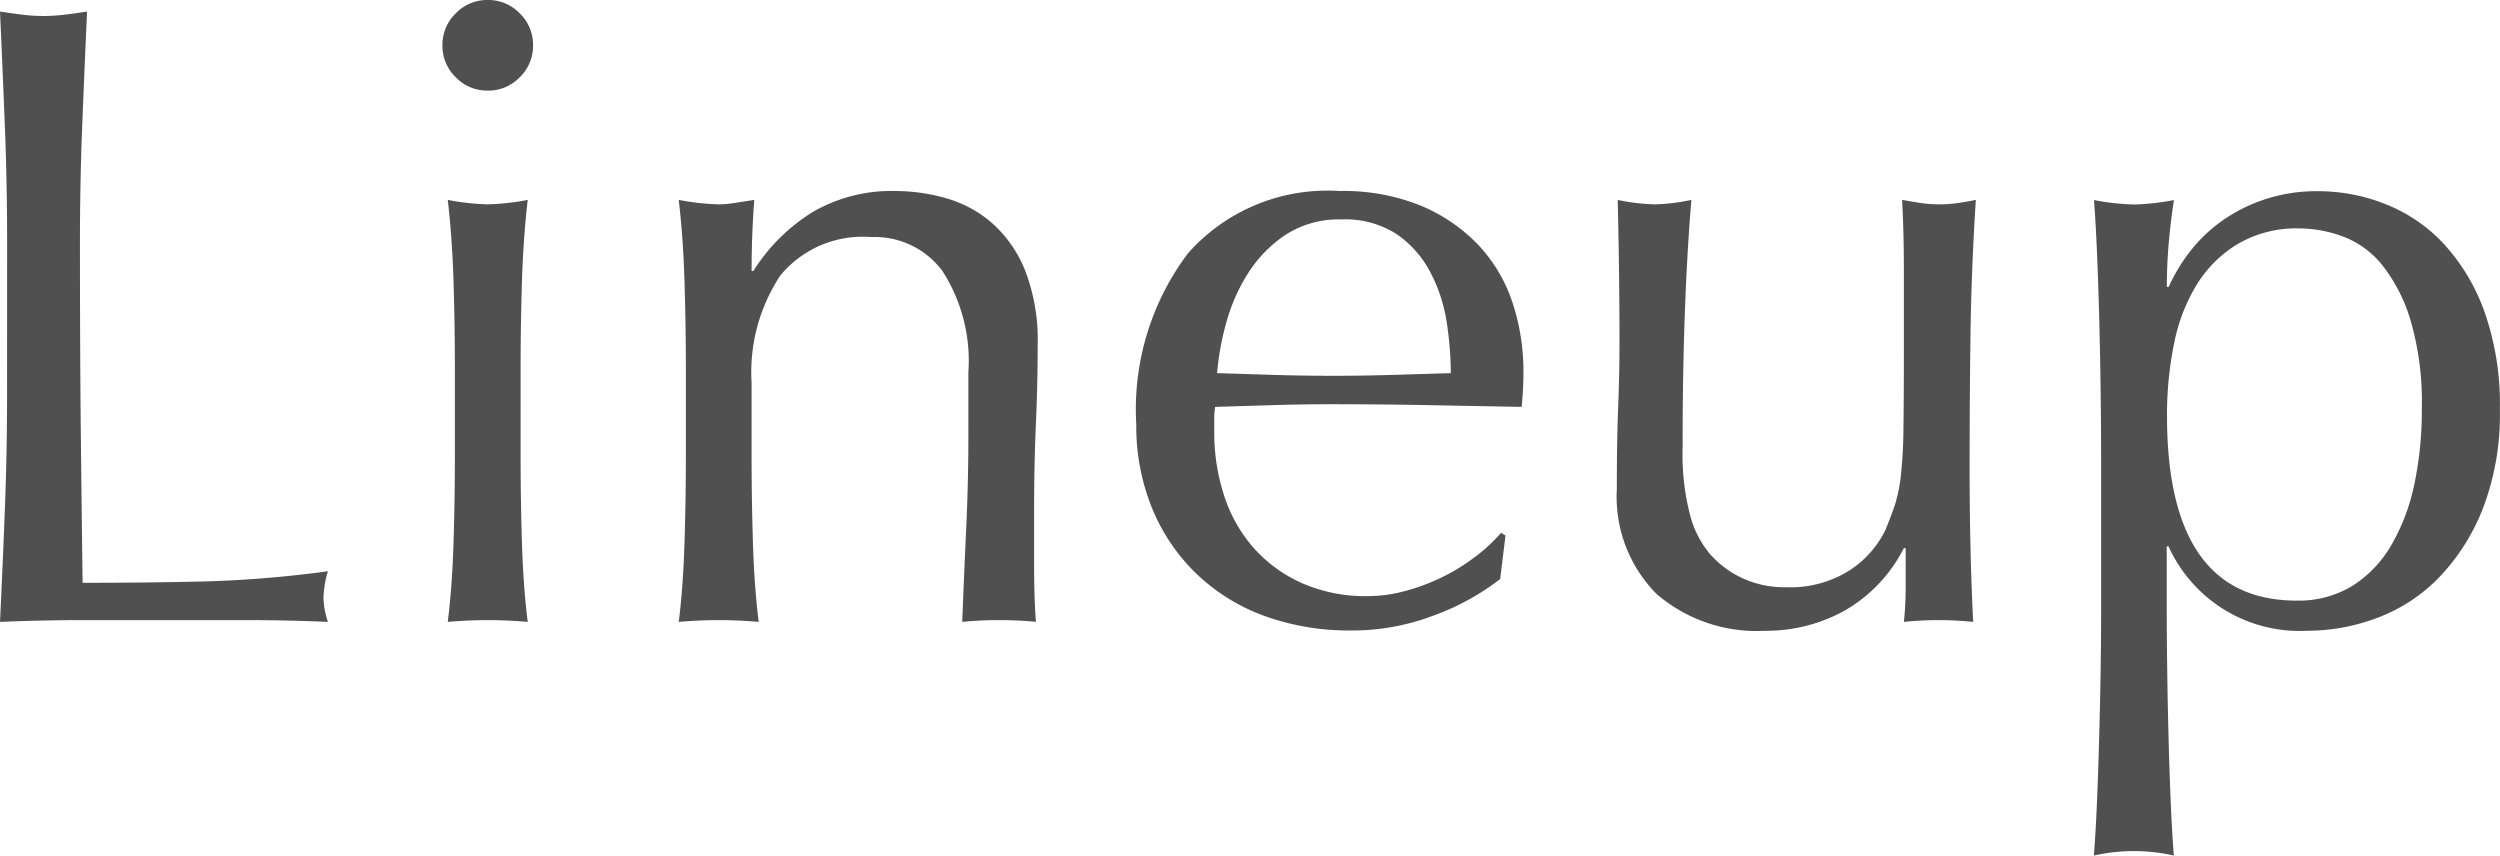 <svg xmlns="http://www.w3.org/2000/svg" width="61.908" height="21.186" viewBox="0 0 61.908 21.186">
  <path id="パス_19840" data-name="パス 19840" d="M2.156-9.372q0-1.452-.055-2.849T1.98-15.07q.286.044.55.077a4.253,4.253,0,0,0,.528.033,4.253,4.253,0,0,0,.528-.033q.264-.033.55-.077-.066,1.452-.121,2.849T3.96-9.372q0,2.772.022,4.807T4.026-.924q1.562,0,2.992-.033A28.343,28.343,0,0,0,10.1-1.21a2.558,2.558,0,0,0-.11.66,2.058,2.058,0,0,0,.11.594Q9.086,0,8.074,0H4.015Q3.036,0,1.98.044,2.046-1.32,2.1-2.728t.055-2.86Zm10.78-4.862a1.08,1.08,0,0,1,.33-.792,1.08,1.08,0,0,1,.792-.33,1.08,1.08,0,0,1,.792.33,1.08,1.08,0,0,1,.33.792,1.08,1.08,0,0,1-.33.792,1.08,1.08,0,0,1-.792.33,1.08,1.08,0,0,1-.792-.33A1.08,1.08,0,0,1,12.936-14.234Zm.308,7.942q0-.99-.033-2.079t-.143-2.035a5.92,5.92,0,0,0,.99.11,5.92,5.92,0,0,0,.99-.11q-.11.946-.143,2.035t-.033,2.079V-4q0,.99.033,2.079T15.048.044Q14.542,0,14.058,0t-.99.044q.11-.88.143-1.969T13.244-4Zm12.716.154a4.111,4.111,0,0,0-.638-2.5,2.081,2.081,0,0,0-1.76-.847,2.644,2.644,0,0,0-2.255.946,4.337,4.337,0,0,0-.715,2.662V-4q0,.99.033,2.079T20.768.044Q20.262,0,19.778,0t-.99.044q.11-.88.143-1.969T18.964-4V-6.292q0-.99-.033-2.079t-.143-2.035a5.92,5.92,0,0,0,.99.11,2.482,2.482,0,0,0,.385-.033l.495-.077q-.066.88-.066,1.76h.044a4.6,4.6,0,0,1,1.474-1.463,3.89,3.89,0,0,1,2.046-.517,4.583,4.583,0,0,1,1.243.176,2.979,2.979,0,0,1,1.133.605,3.12,3.12,0,0,1,.825,1.166A4.766,4.766,0,0,1,27.676-6.8q0,.946-.044,1.947t-.044,2.123V-1.3q0,.352.011.693t.033.649Q27.192,0,26.708,0q-.462,0-.9.044.044-1.144.1-2.354T25.96-4.8ZM35.2-9.922a2.423,2.423,0,0,0-1.375.374,3.207,3.207,0,0,0-.924.935,4.453,4.453,0,0,0-.55,1.232,6.524,6.524,0,0,0-.231,1.265l1.419.044q.737.022,1.441.022.726,0,1.474-.022l1.452-.044a8.466,8.466,0,0,0-.1-1.254,3.913,3.913,0,0,0-.4-1.232,2.627,2.627,0,0,0-.825-.946A2.348,2.348,0,0,0,35.2-9.922ZM30.118-4.84A6.425,6.425,0,0,1,31.4-9.086a4.611,4.611,0,0,1,3.751-1.54,5.088,5.088,0,0,1,2.013.363,4.2,4.2,0,0,1,1.419.968,3.815,3.815,0,0,1,.847,1.419,5.4,5.4,0,0,1,.275,1.738q0,.22-.011.429t-.033.429l-2.354-.044q-1.166-.022-2.354-.022-.726,0-1.441.022l-1.441.044a1.822,1.822,0,0,0-.022.33v.286a4.98,4.98,0,0,0,.253,1.606,3.65,3.65,0,0,0,.737,1.287,3.533,3.533,0,0,0,1.188.858,3.909,3.909,0,0,0,1.628.319,3.553,3.553,0,0,0,.9-.121,5.125,5.125,0,0,0,.9-.33,4.918,4.918,0,0,0,.825-.5,4.185,4.185,0,0,0,.671-.616l.11.066-.132,1.078a6.079,6.079,0,0,1-1.639.9,5.655,5.655,0,0,1-2.035.374A6.192,6.192,0,0,1,33.3-.1,4.8,4.8,0,0,1,31.6-1.155a4.746,4.746,0,0,1-1.1-1.639A5.376,5.376,0,0,1,30.118-4.84Zm11.9,1.562q0-1.166.033-1.991t.033-1.639q0-.77-.011-1.672t-.033-1.826a4.858,4.858,0,0,0,.924.11,4.791,4.791,0,0,0,.9-.11q-.11,1.32-.165,2.893T43.648-4.29a5.924,5.924,0,0,0,.2,1.749,2.462,2.462,0,0,0,.484.913,2.449,2.449,0,0,0,.781.583,2.5,2.5,0,0,0,1.111.231,2.736,2.736,0,0,0,1.54-.407,2.5,2.5,0,0,0,.9-1q.154-.374.242-.638a3.787,3.787,0,0,0,.143-.7,11.418,11.418,0,0,0,.066-1.188q.011-.748.011-2.046V-8.646q0-.484-.011-.924t-.033-.836q.242.044.462.077a3.114,3.114,0,0,0,.462.033,3.113,3.113,0,0,0,.462-.033q.22-.033.44-.077-.11,1.716-.132,3.311t-.022,3.377q0,.99.022,1.936T50.842.044Q50.4,0,49.984,0t-.858.044q.022-.2.033-.418t.011-.462v-.946h-.044A3.731,3.731,0,0,1,47.652-.231a4,4,0,0,1-1.958.495A3.8,3.8,0,0,1,43-.649,3.419,3.419,0,0,1,42.02-3.278ZM54.01-4q0-.748-.011-1.628t-.033-1.749q-.022-.869-.055-1.661t-.077-1.364a5.92,5.92,0,0,0,.99.11,5.92,5.92,0,0,0,.99-.11q-.088.572-.132,1.1T55.638-8.25h.044a4.435,4.435,0,0,1,.44-.759,3.809,3.809,0,0,1,.737-.77,3.965,3.965,0,0,1,1.089-.6,4.073,4.073,0,0,1,1.452-.242,4.488,4.488,0,0,1,1.65.319,3.968,3.968,0,0,1,1.441.979A4.927,4.927,0,0,1,63.5-7.645a6.9,6.9,0,0,1,.385,2.431,6.5,6.5,0,0,1-.418,2.442,5.177,5.177,0,0,1-1.089,1.716,4.162,4.162,0,0,1-1.529,1,4.895,4.895,0,0,1-1.716.319,3.565,3.565,0,0,1-3.454-2.09h-.044V-.44q0,.7.011,1.573t.033,1.727q.022.858.055,1.639t.077,1.331a4.51,4.51,0,0,0-1.98,0q.044-.55.077-1.331t.055-1.639Q53.988,2,54,1.133T54.01-.44Zm7.942-1.232a7.261,7.261,0,0,0-.275-2.178,4.093,4.093,0,0,0-.7-1.375,2.272,2.272,0,0,0-.979-.715,3.17,3.17,0,0,0-1.078-.2,2.89,2.89,0,0,0-1.507.374,3.034,3.034,0,0,0-1.023,1,4.419,4.419,0,0,0-.572,1.474,8.8,8.8,0,0,0-.176,1.793q0,4.576,3.212,4.576a2.548,2.548,0,0,0,1.375-.363,2.918,2.918,0,0,0,.968-1.012,5.03,5.03,0,0,0,.572-1.518A8.826,8.826,0,0,0,61.952-5.236Z" transform="translate(-1.98 15.356)" fill="#505050"/>
</svg>
